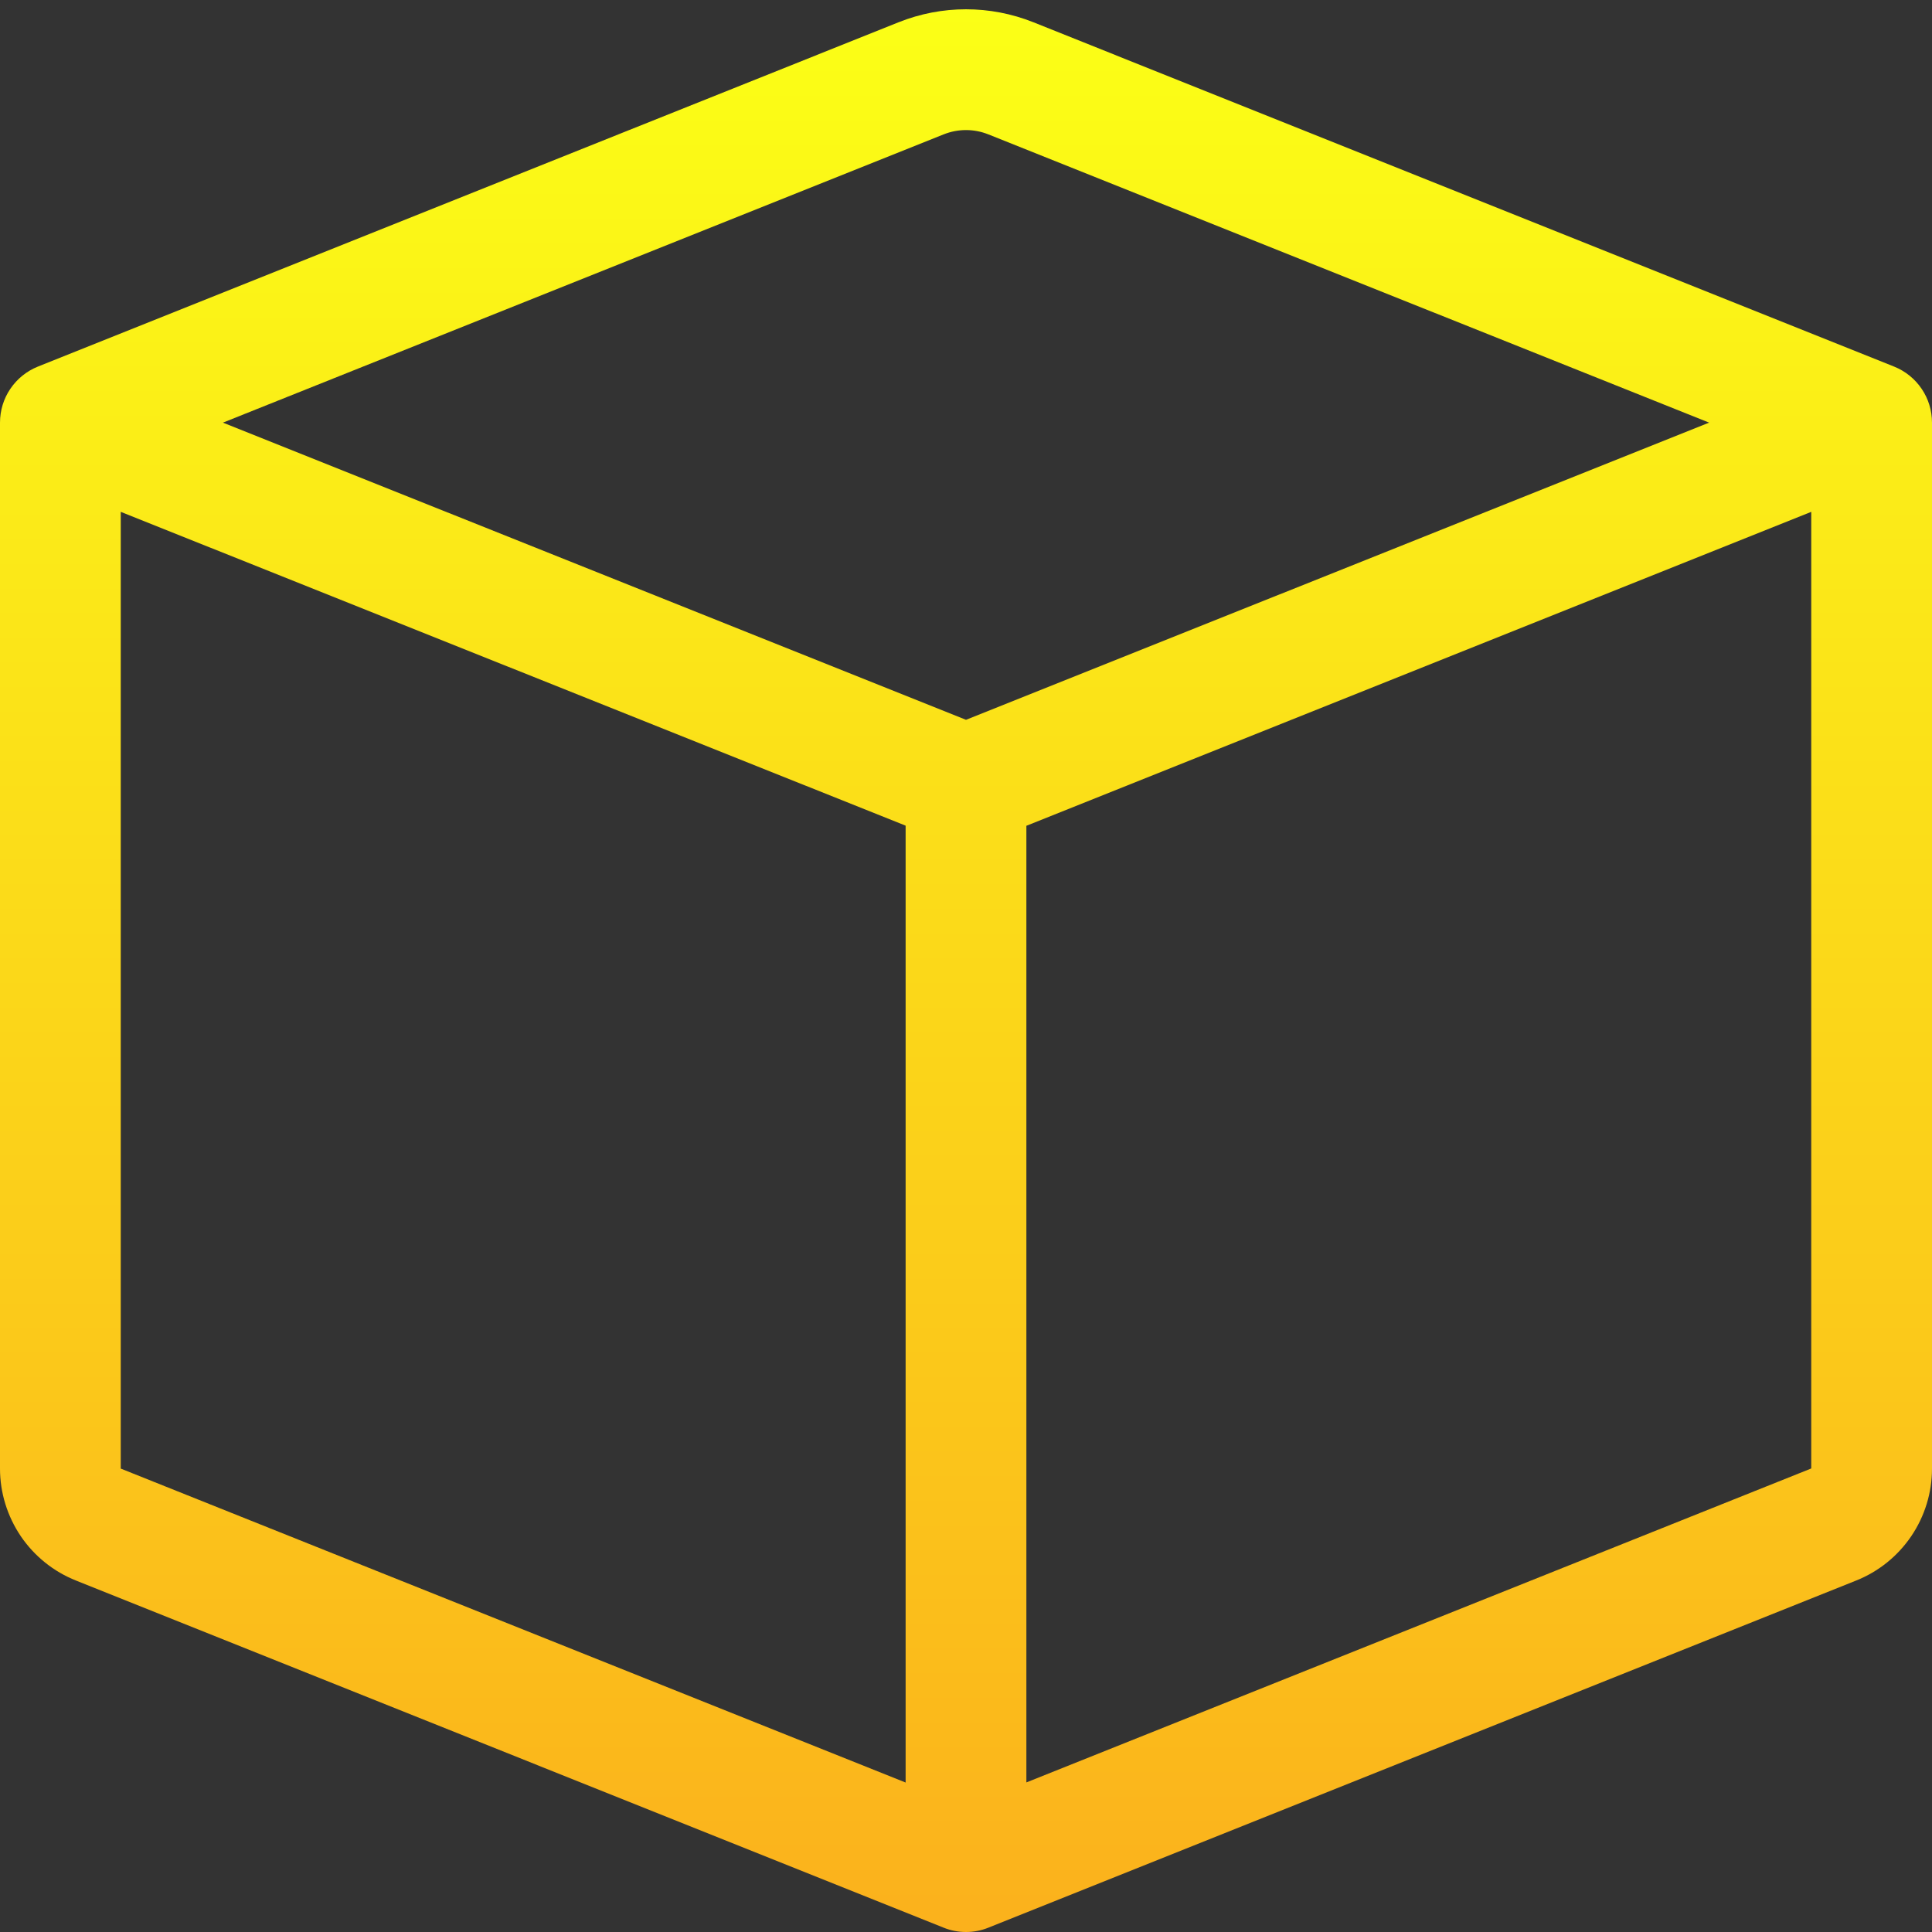 <?xml version="1.0" encoding="UTF-8"?> <svg xmlns="http://www.w3.org/2000/svg" width="28" height="28" viewBox="0 0 28 28" fill="none"><rect x="0" y="0" width="28" height="28" fill="#333333" stroke="none"/><path d="M14.325 1.948C14.117 1.864 13.883 1.864 13.675 1.948L3.231 6.125L14 10.432L24.77 6.125L14.325 1.948ZM26.25 7.418L14.875 11.968V25.832L26.25 21.282V7.418ZM13.125 25.834V11.966L1.75 7.418V21.284L13.125 25.834ZM13.025 0.322C13.651 0.072 14.349 0.072 14.975 0.322L27.451 5.313C27.613 5.378 27.752 5.49 27.85 5.635C27.948 5.779 28 5.95 28 6.125V21.284C28 21.633 27.895 21.975 27.699 22.264C27.502 22.554 27.224 22.778 26.899 22.907L14.325 27.937C14.117 28.021 13.883 28.021 13.675 27.937L1.103 22.907C0.777 22.778 0.499 22.554 0.302 22.265C0.106 21.975 0 21.633 0 21.284L0 6.125C4.06699e-05 5.95 0.052 5.779 0.15 5.635C0.248 5.49 0.387 5.378 0.549 5.313L13.025 0.322Z" fill="url(#paint0_linear_210_4672)"></path><defs><linearGradient id="paint0_linear_210_4672" x1="14" y1="0.134" x2="14" y2="28" gradientUnits="userSpaceOnUse"><stop stop-color="#FBFF16"></stop><stop offset="1" stop-color="#FBB11C"></stop></linearGradient></defs></svg> 